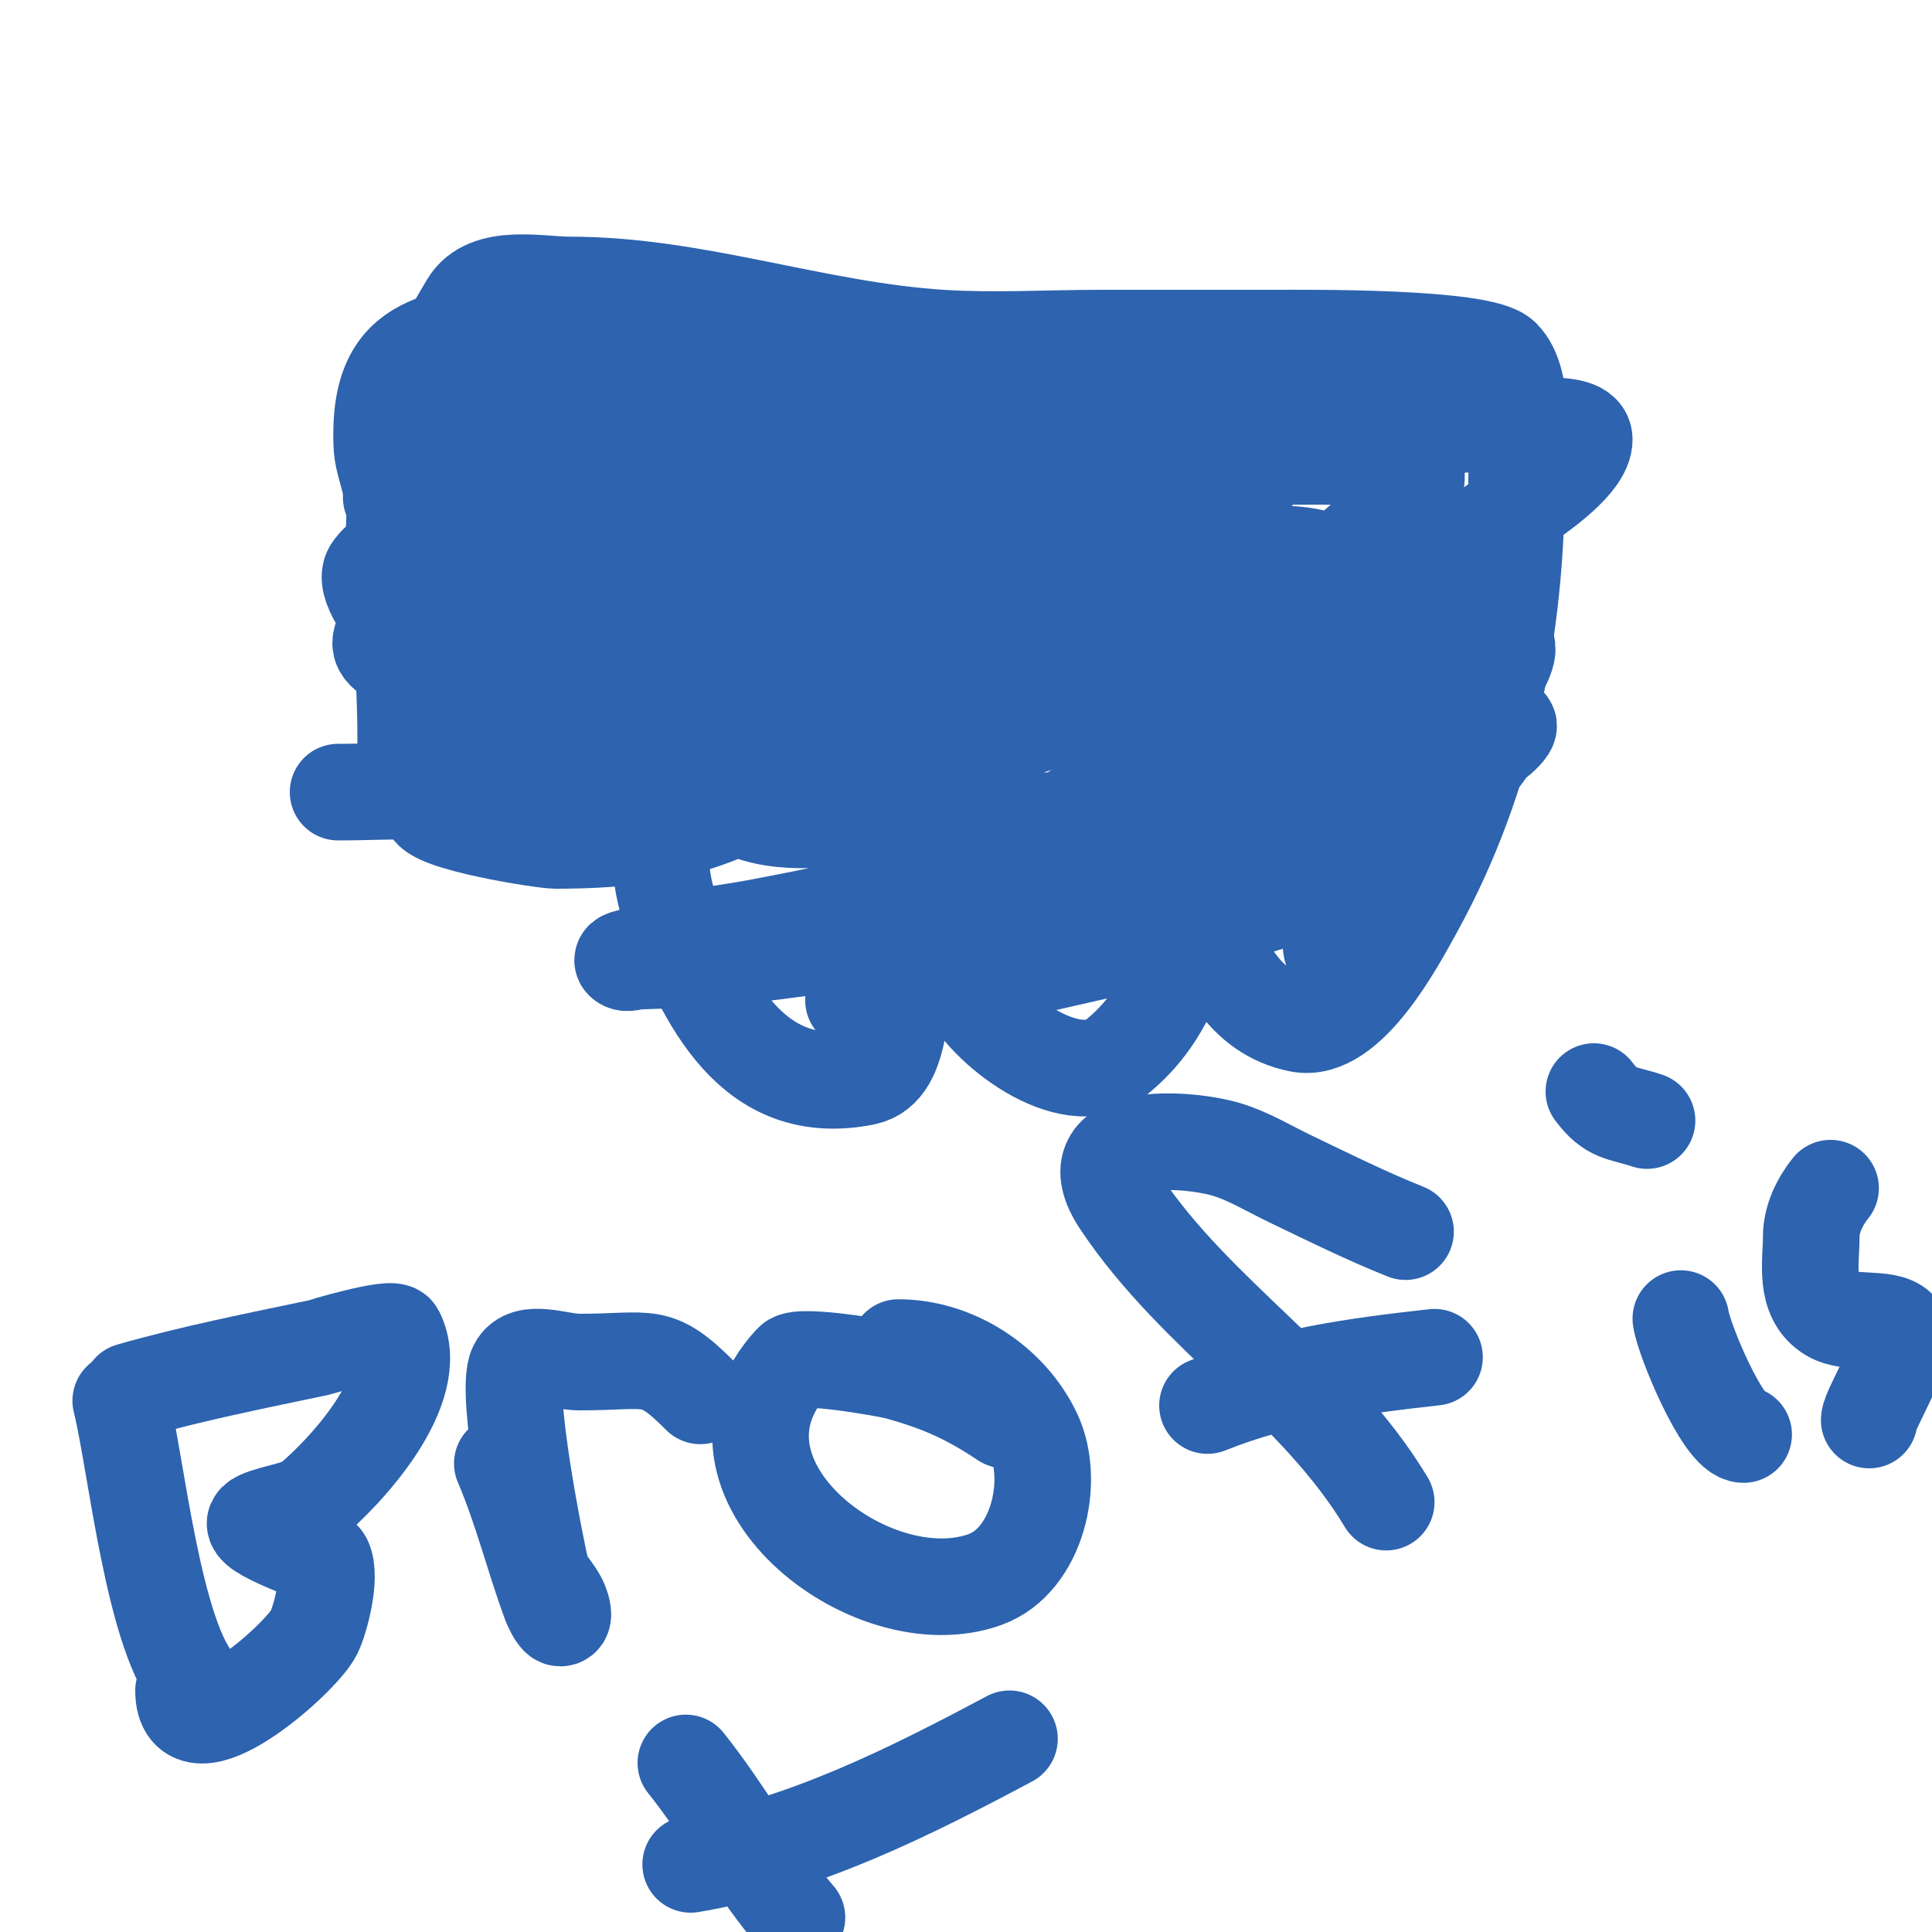 <svg viewBox='0 0 400 400' version='1.1' xmlns='http://www.w3.org/2000/svg' xmlns:xlink='http://www.w3.org/1999/xlink'><g fill='none' stroke='#2d63af' stroke-width='20' stroke-linecap='round' stroke-linejoin='round'><path d='M81,103c27.682,11.073 74.038,-9.962 99,15c3.098,3.098 2.616,10.849 4,15c1.514,4.541 2.672,15.983 1,21c-1.576,4.729 -16.771,7.396 -21,8c-5.679,0.811 -10.676,4.952 -16,7c-10.716,4.122 -21.754,5 -33,5c-2.482,0 -26,-3.651 -26,-7c0,-1.7 3.388,0.463 5,1'/><path d='M105,166c-11.395,-3.256 -23.192,-2 -35,-2'/><path d='M135,99'/><path d='M81,101c-1.591,-6.363 -2,-6.377 -2,-11c0,-21.839 14.754,-19.073 32,-24c7.571,-2.163 16.187,-3 24,-3c0.372,0 6.771,-0.457 7,0c2.491,4.983 3,22.889 3,29c0,13.455 -3.674,25.738 -5,39c-0.933,9.329 -0.963,18.669 -2,28c-1.078,9.702 -2.708,20.729 1,30c7.162,17.904 16.471,38.706 40,34c8.517,-1.703 6.831,-17.493 9,-24c9.763,-29.29 9,-58.467 9,-89c0,-2.667 0,-5.333 0,-8c0,-5.931 1.008,-13.955 0,-20c-0.098,-0.588 -2,-10 -2,-10c0,0 0.832,22.313 1,25c0.147,2.352 0.843,4.648 1,7c1.618,24.276 -1.202,48.781 1,73c0.531,5.846 0.136,22.34 2,27c3.407,8.519 21.607,22.514 31,15c9.282,-7.425 12.708,-17.026 16,-28c2.953,-9.843 4.85,-19.966 7,-30c3.639,-16.984 4,-34.715 4,-52'/><path d='M258,109c-1,-9 -2.035,-17.996 -3,-27c-0.124,-1.16 -1,-3.288 -1,0c0,11.737 1.649,24.457 0,36c-3.646,25.519 -14.183,45.748 -5,71c3.618,9.95 8.37,20.674 20,23c10.135,2.027 20.141,-16.985 24,-24c15.053,-27.369 21,-58.188 21,-89c0,-6.393 2.129,-19.871 -3,-25c-4.373,-4.373 -40.928,-4 -47,-4c-12,0 -24,0 -36,0c-10.912,0 -22.111,0.681 -33,0c-26.24,-1.64 -50.915,-11 -77,-11c-6.394,0 -17.092,-2.513 -21,4c-15.567,25.945 -17.313,40.182 -14,70c0.784,7.055 1,13.861 1,21c0,1.333 -0.567,2 1,2'/><path d='M170,115c-20.55,-8.22 -51.17,-10.366 -73,-6c-5.622,1.124 -16.498,3.748 -20,9c-3.644,5.466 18.493,25.994 22,29c12.481,10.698 40.516,18.484 54,5c3.088,-3.088 4.237,-10.725 6,-14c2.88,-5.349 6.08,-8.56 7,-15c1.215,-8.506 -18.197,-10.261 -23,-11c-17.327,-2.666 -34.199,-0.901 -50,7c-1.186,0.593 -16.024,10.951 -14,15c1.274,2.547 5.184,2.578 8,3c15.031,2.255 32.92,2.616 48,1c7.155,-0.767 14.123,-2.884 21,-5c2.253,-0.693 7.108,-3.946 5,-5c-9.572,-4.786 -24.503,-5.16 -35,-6c-3.655,-0.292 -7.333,0 -11,0c-12.283,0 -39.342,5.486 -17,22c16.106,11.904 75.584,25.671 71,-11c-1.956,-15.647 -34.366,-27.053 -47,-22c-6.064,2.426 -15.536,14.872 -11,22c8.233,12.937 29.898,18.029 44,14c4.839,-1.382 14.777,-8.781 14,-15c-1.379,-11.029 -15.28,-11.419 -24,-12c-22.142,-1.476 -40.829,4.886 -59,17'/><path d='M96,75c16.268,-2.324 32.638,3 49,3c5.667,0 11.333,0 17,0c2.749,0 10.608,-1.131 8,-2c-16.118,-5.373 -45.006,3.752 -60,9c-4.792,1.677 -9.869,3.049 -14,6c-0.295,0.211 -3.827,1.346 -3,3c2.321,4.642 15.576,3.89 17,4c18.151,1.396 38.121,3.257 56,-1c5.187,-1.235 15.856,-3.76 19,-9c3.129,-5.214 -5.039,-4.582 -21,-7c-18.331,-2.777 -36.493,-3 -55,-3c-3.333,0 -6.667,0 -10,0c-2.427,0 -8.716,0.284 -7,2c3.543,3.543 9.992,0.833 15,1c21.28,0.709 42.703,0 64,0c5.667,0 11.357,-0.513 17,0c2.019,0.184 6,1 6,1c0,0 -7.677,0.081 -8,0c-8.4,-2.1 -16.478,-6.783 -25,-8c-0.234,-0.033 -6,0 -6,0c0,0 4.02,-0.283 6,0c3.689,0.527 7.3,1.556 11,2c12.189,1.463 24.729,2 37,2c3.285,0 14.484,-1.758 18,0c2.108,1.054 -4.703,0.47 -7,1c-7.094,1.637 -13.889,4.439 -21,6c-10.14,2.226 -20.699,1.712 -31,3c-4.413,0.552 -8.648,2.084 -13,3c-1.984,0.418 -4.102,0.288 -6,1c-0.883,0.331 -2.667,1.333 -2,2c1.752,1.752 38.58,1 40,1c18,0 36,0 54,0c8.464,0 24.972,1.014 33,-3c1.687,-0.843 -2.131,-3.751 -4,-4c-4.042,-0.539 -24.165,-1.828 -27,-2c-15.463,-0.937 -29.752,-1.772 -45,1c-5.271,0.958 -15.026,1.702 -19,7c-1.265,1.687 3.892,2 6,2c13,0 26,0 39,0c15.114,0 54.272,-3.432 68,0c2.324,0.581 0.936,6.064 0,7c-11.808,11.808 -26.113,21.456 -39,32c-3.107,2.542 -5.789,5.592 -9,8c-2.15,1.612 -4.651,2.695 -7,4c-0.824,0.458 -2.667,1.333 -2,2c2.981,2.981 8.314,-1.952 12,-4c6.397,-3.554 12.656,-7.352 19,-11c16.803,-9.662 34.447,-18.335 50,-30c2.648,-1.986 12,-8.262 12,-13c0,-2.848 -5.165,-2.73 -8,-3c-9.623,-0.916 -19.338,0.312 -29,0c-34.722,-1.12 -72.06,-6.982 -106,3c-7.483,2.201 -32.541,8.164 -35,18c-0.33,1.322 8.5,3.038 16,4c8.292,1.063 16.647,1.666 25,2c21.241,0.85 42.733,0 64,0c3.285,0 16.486,-1.514 20,2c1.202,1.202 -3.307,0.846 -5,1c-5.682,0.517 -11.343,1.256 -17,2c-7.011,0.922 -14.013,1.913 -21,3c-32.336,5.03 -66.166,10 -99,10c-2.333,0 4.667,0 7,0c5.333,0 10.667,0 16,0c7,0 14.002,0.159 21,0c29.348,-0.667 58.634,-1 88,-1c3.551,0 19.516,1.969 22,-3c0.631,-1.263 -1.55,-2.688 -2,-3c-10.173,-7.043 -13.272,-9.005 -26,-12c-25.457,-5.99 -53.247,-5.219 -79,-2c-4.678,0.585 -9.356,1.192 -14,2c-3.028,0.527 -6.085,1.028 -9,2c-12.833,4.278 20.31,4.257 27,5'/><path d='M184,121c26.333,5 53.041,8.325 79,15c3.063,0.788 -5.959,2.131 -9,3c-8.63,2.466 -17.357,4.58 -26,7c-14.727,4.124 -29.265,8.907 -44,13c-5.297,1.471 -10.678,2.62 -16,4c-3.679,0.954 -7.453,1.636 -11,3c-0.88,0.338 -2.883,1.669 -2,2c9.057,3.396 19.33,0.764 29,1c13.667,0.333 27.329,1 41,1c9,0 18.011,-0.449 27,0c4.05,0.203 8,1.333 12,2c0.93,0.155 2.915,1.771 2,2c-12.035,3.009 -24.729,2.182 -37,4c-24.186,3.583 -47.969,9.494 -72,14c-5.656,1.06 -11.393,1.706 -17,3c-3.081,0.711 -6.028,1.919 -9,3c-0.7,0.255 -2.527,0.473 -2,1c0.707,0.707 2.001,0.043 3,0c6.669,-0.29 13.37,-0.229 20,-1c25.705,-2.989 51.182,-7.366 77,-10c9.66,-0.986 23.788,-2.556 34,-3c2.997,-0.13 6,0 9,0c0.667,0 2.667,0 2,0c-9.298,0 -18.03,4.554 -27,7c-13.884,3.787 -27.991,6.704 -42,10c-4.646,1.093 -9.336,1.986 -14,3c-3.003,0.653 -5.963,1.533 -9,2c-1.647,0.253 -6.65,0.236 -5,0c31.082,-4.44 62.001,-22.137 91,-34c11.748,-4.806 23.647,-9.324 35,-15c2.565,-1.282 4.737,-3.24 7,-5c0.949,-0.738 3.196,-2.88 2,-3c-24.901,-2.49 -55.189,0.887 -78,12c-8.995,4.382 -17.462,9.783 -26,15c-3.472,2.122 -7.025,4.224 -10,7c-2.724,2.543 -8.406,8.486 -5,10c6.631,2.947 26.27,-1.238 29,-2c23.003,-6.419 45.276,-18.85 65,-32c8.686,-5.791 16.195,-10.293 22,-19c1.525,-2.287 4.695,-7.461 2,-8c-17.596,-3.519 -54.172,21.923 -65,36c-3.181,4.136 -4.778,9.279 -7,14c-0.491,1.044 -2.177,6.02 -1,7c4.221,3.517 14.924,-1.917 17,-3c14.654,-7.646 27.554,-19.421 40,-30c1.341,-1.14 11.63,-11.37 14,-9c3.59,3.59 -3.644,9.502 -6,14c-4.824,9.21 -8.323,21.485 -14,30c-1.173,1.759 -10.145,8.855 -12,7c-4.269,-4.269 1.65,-16.77 4,-21c1.233,-2.219 5.271,-5.865 3,-7c-3.455,-1.728 -10.168,-1 -13,-1c-19.248,0 -38.084,4.497 -57,8c-10.916,2.022 -13.377,2.79 -23,7c-5.127,2.243 -9.627,6.373 -9,7c1.403,1.403 15.893,0 20,0'/><path d='M25,290c3.212,12.847 6.827,49.827 16,59'/><path d='M27,288c12.859,-3.674 25.93,-6.248 39,-9c0.025,-0.005 15.197,-4.606 16,-3c5.698,11.395 -10.578,28.927 -18,35c-2.018,1.651 -9.586,2.586 -11,4c-2.075,2.075 13.486,6.972 14,8c1.715,3.431 -0.731,12.462 -2,15c-2.801,5.603 -27,26.707 -27,12'/><path d='M104,303c4.055,9.462 6.397,19.219 10,29c0.003,0.007 1.237,3 2,3c1,0 0.371,-2.072 0,-3c-0.998,-2.495 -3.378,-4.386 -4,-7c-0.918,-3.857 -7.59,-36.819 -5,-42c1.944,-3.887 8.654,-1 13,-1c14.814,0 15.595,-2.405 25,7'/><path d='M208,294c-7.444,-4.963 -13.223,-7.562 -22,-10c-2.409,-0.669 -20.351,-3.786 -22,-2c-21.888,23.712 16.252,53.636 40,45c10.755,-3.911 14.539,-20.274 10,-30c-4.982,-10.676 -16.45,-18 -28,-18'/><path d='M287,311c-14.391,-23.986 -39.403,-38.605 -55,-62c-10.216,-15.324 14.117,-13.399 22,-11c4.566,1.39 8.7,3.93 13,6c7.929,3.818 15.829,7.732 24,11'/><path d='M250,291c15.286,-6.115 30.723,-8.191 47,-10'/><path d='M348,273c0.507,4.059 8.725,24 13,24'/><path d='M330,226c3.635,4.847 5.601,4.2 11,6'/><path d='M379,246c-2.243,2.803 -4,6.41 -4,10c0,5.316 -1.583,12.65 4,16c3.931,2.359 11.516,0.516 14,3c2.91,2.91 -6,16.674 -6,19'/><path d='M142,365c8.255,10.319 14.363,21.924 23,32'/><path d='M143,386c23.158,-3.86 45.455,-15.043 66,-26'/></g>
</svg>